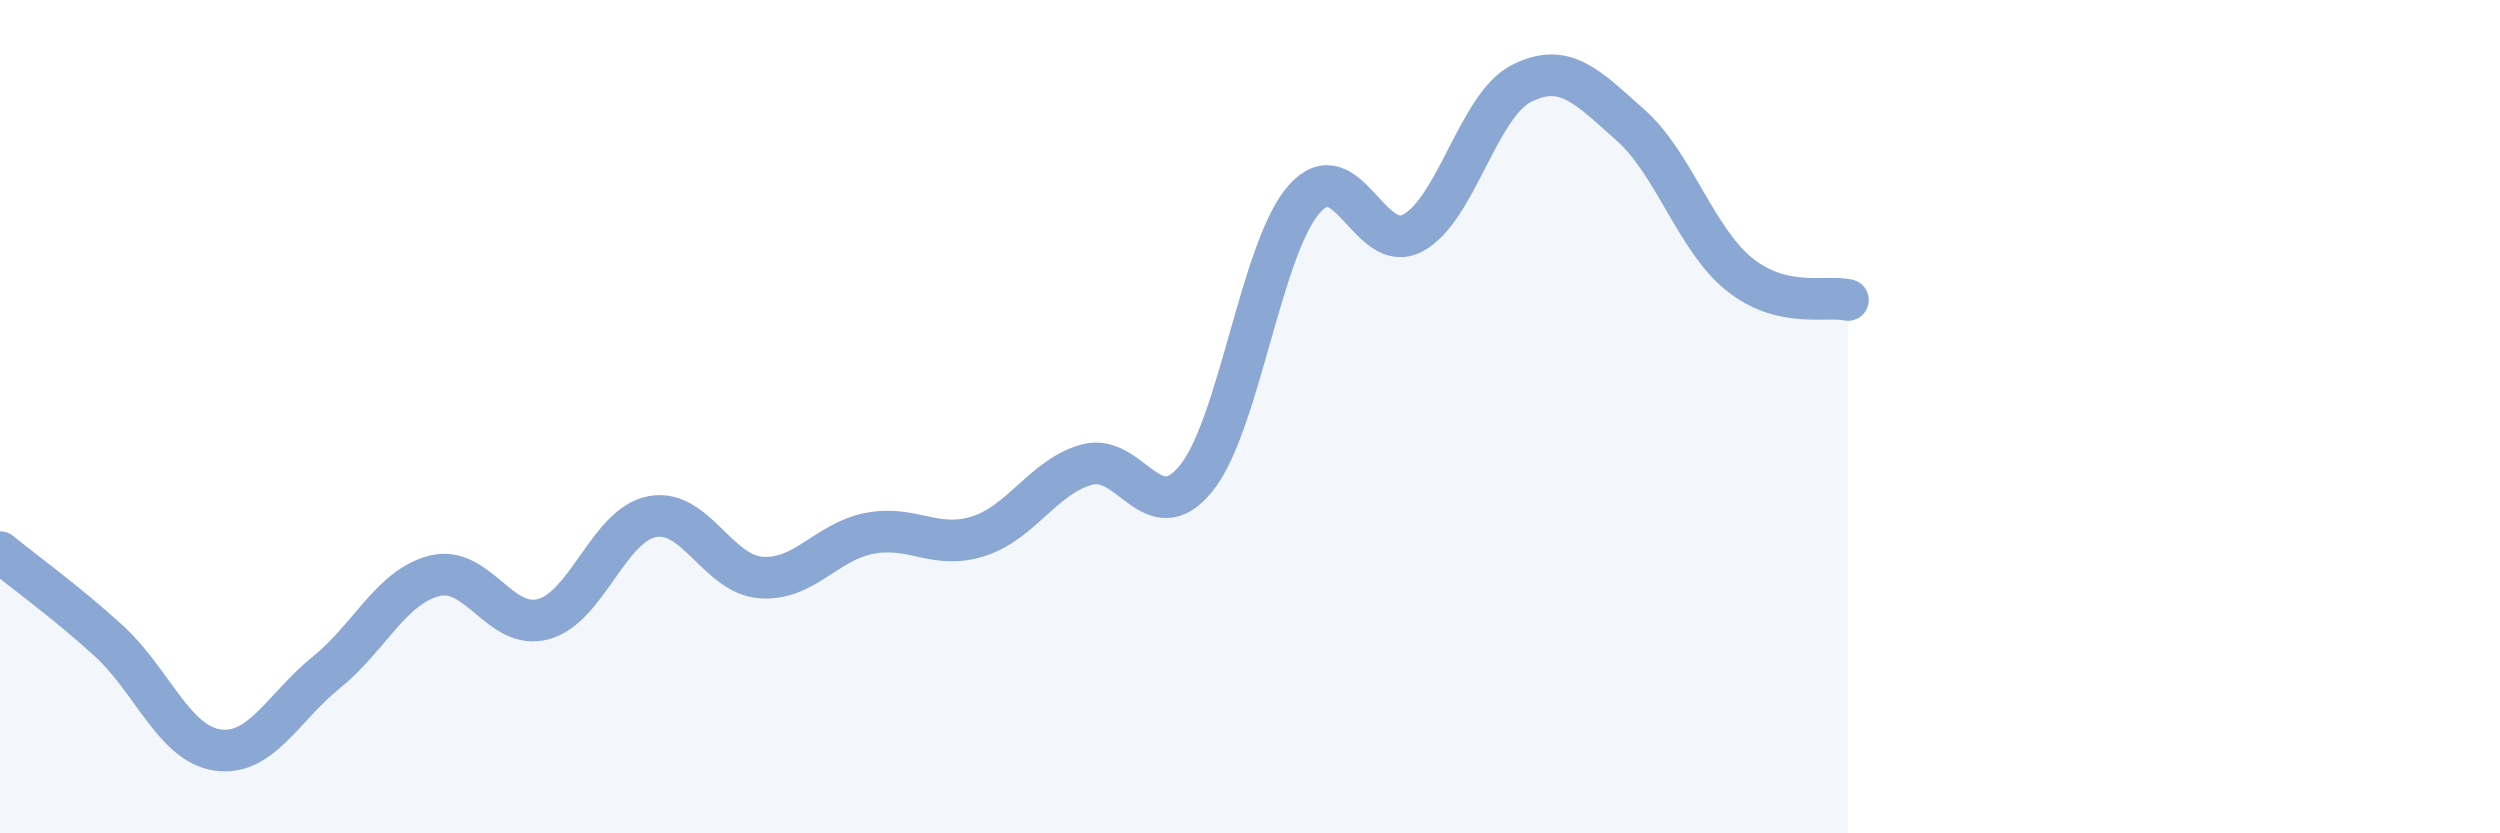 
    <svg width="60" height="20" viewBox="0 0 60 20" xmlns="http://www.w3.org/2000/svg">
      <path
        d="M 0,13.25 C 0.52,13.68 1.57,14.43 2.61,15.38 C 3.65,16.33 4.18,17.85 5.22,18 C 6.26,18.15 6.79,16.98 7.83,16.14 C 8.87,15.3 9.39,14.08 10.43,13.82 C 11.47,13.56 12,15.14 13.04,14.86 C 14.08,14.58 14.61,12.6 15.65,12.4 C 16.69,12.2 17.22,13.78 18.26,13.86 C 19.3,13.94 19.83,13 20.87,12.8 C 21.91,12.6 22.44,13.2 23.48,12.87 C 24.52,12.54 25.05,11.43 26.09,11.15 C 27.13,10.87 27.66,12.76 28.7,11.49 C 29.74,10.22 30.26,5.96 31.3,4.78 C 32.34,3.6 32.87,6.15 33.91,5.59 C 34.95,5.03 35.48,2.52 36.52,2 C 37.56,1.48 38.09,2.08 39.13,3 C 40.17,3.92 40.7,5.74 41.74,6.58 C 42.78,7.42 43.83,7.08 44.35,7.2L44.35 20L0 20Z"
        fill="#8ba7d3"
        opacity="0.1"
        stroke-linecap="round"
        stroke-linejoin="round"
      />
      <path
        d="M 0,13.25 C 0.52,13.68 1.57,14.43 2.61,15.38 C 3.65,16.33 4.18,17.85 5.22,18 C 6.26,18.15 6.79,16.98 7.83,16.14 C 8.87,15.3 9.39,14.08 10.43,13.82 C 11.47,13.56 12,15.14 13.04,14.86 C 14.08,14.58 14.61,12.6 15.65,12.4 C 16.69,12.2 17.22,13.78 18.26,13.86 C 19.3,13.94 19.83,13 20.87,12.8 C 21.91,12.6 22.44,13.2 23.48,12.87 C 24.52,12.54 25.05,11.43 26.09,11.15 C 27.13,10.87 27.66,12.76 28.7,11.49 C 29.74,10.22 30.26,5.96 31.3,4.78 C 32.34,3.6 32.87,6.15 33.91,5.59 C 34.95,5.03 35.48,2.52 36.52,2 C 37.56,1.48 38.09,2.08 39.13,3 C 40.17,3.92 40.7,5.74 41.74,6.58 C 42.78,7.42 43.83,7.08 44.35,7.2"
        stroke="#8ba7d3"
        stroke-width="1"
        fill="none"
        stroke-linecap="round"
        stroke-linejoin="round"
      />
    </svg>
  